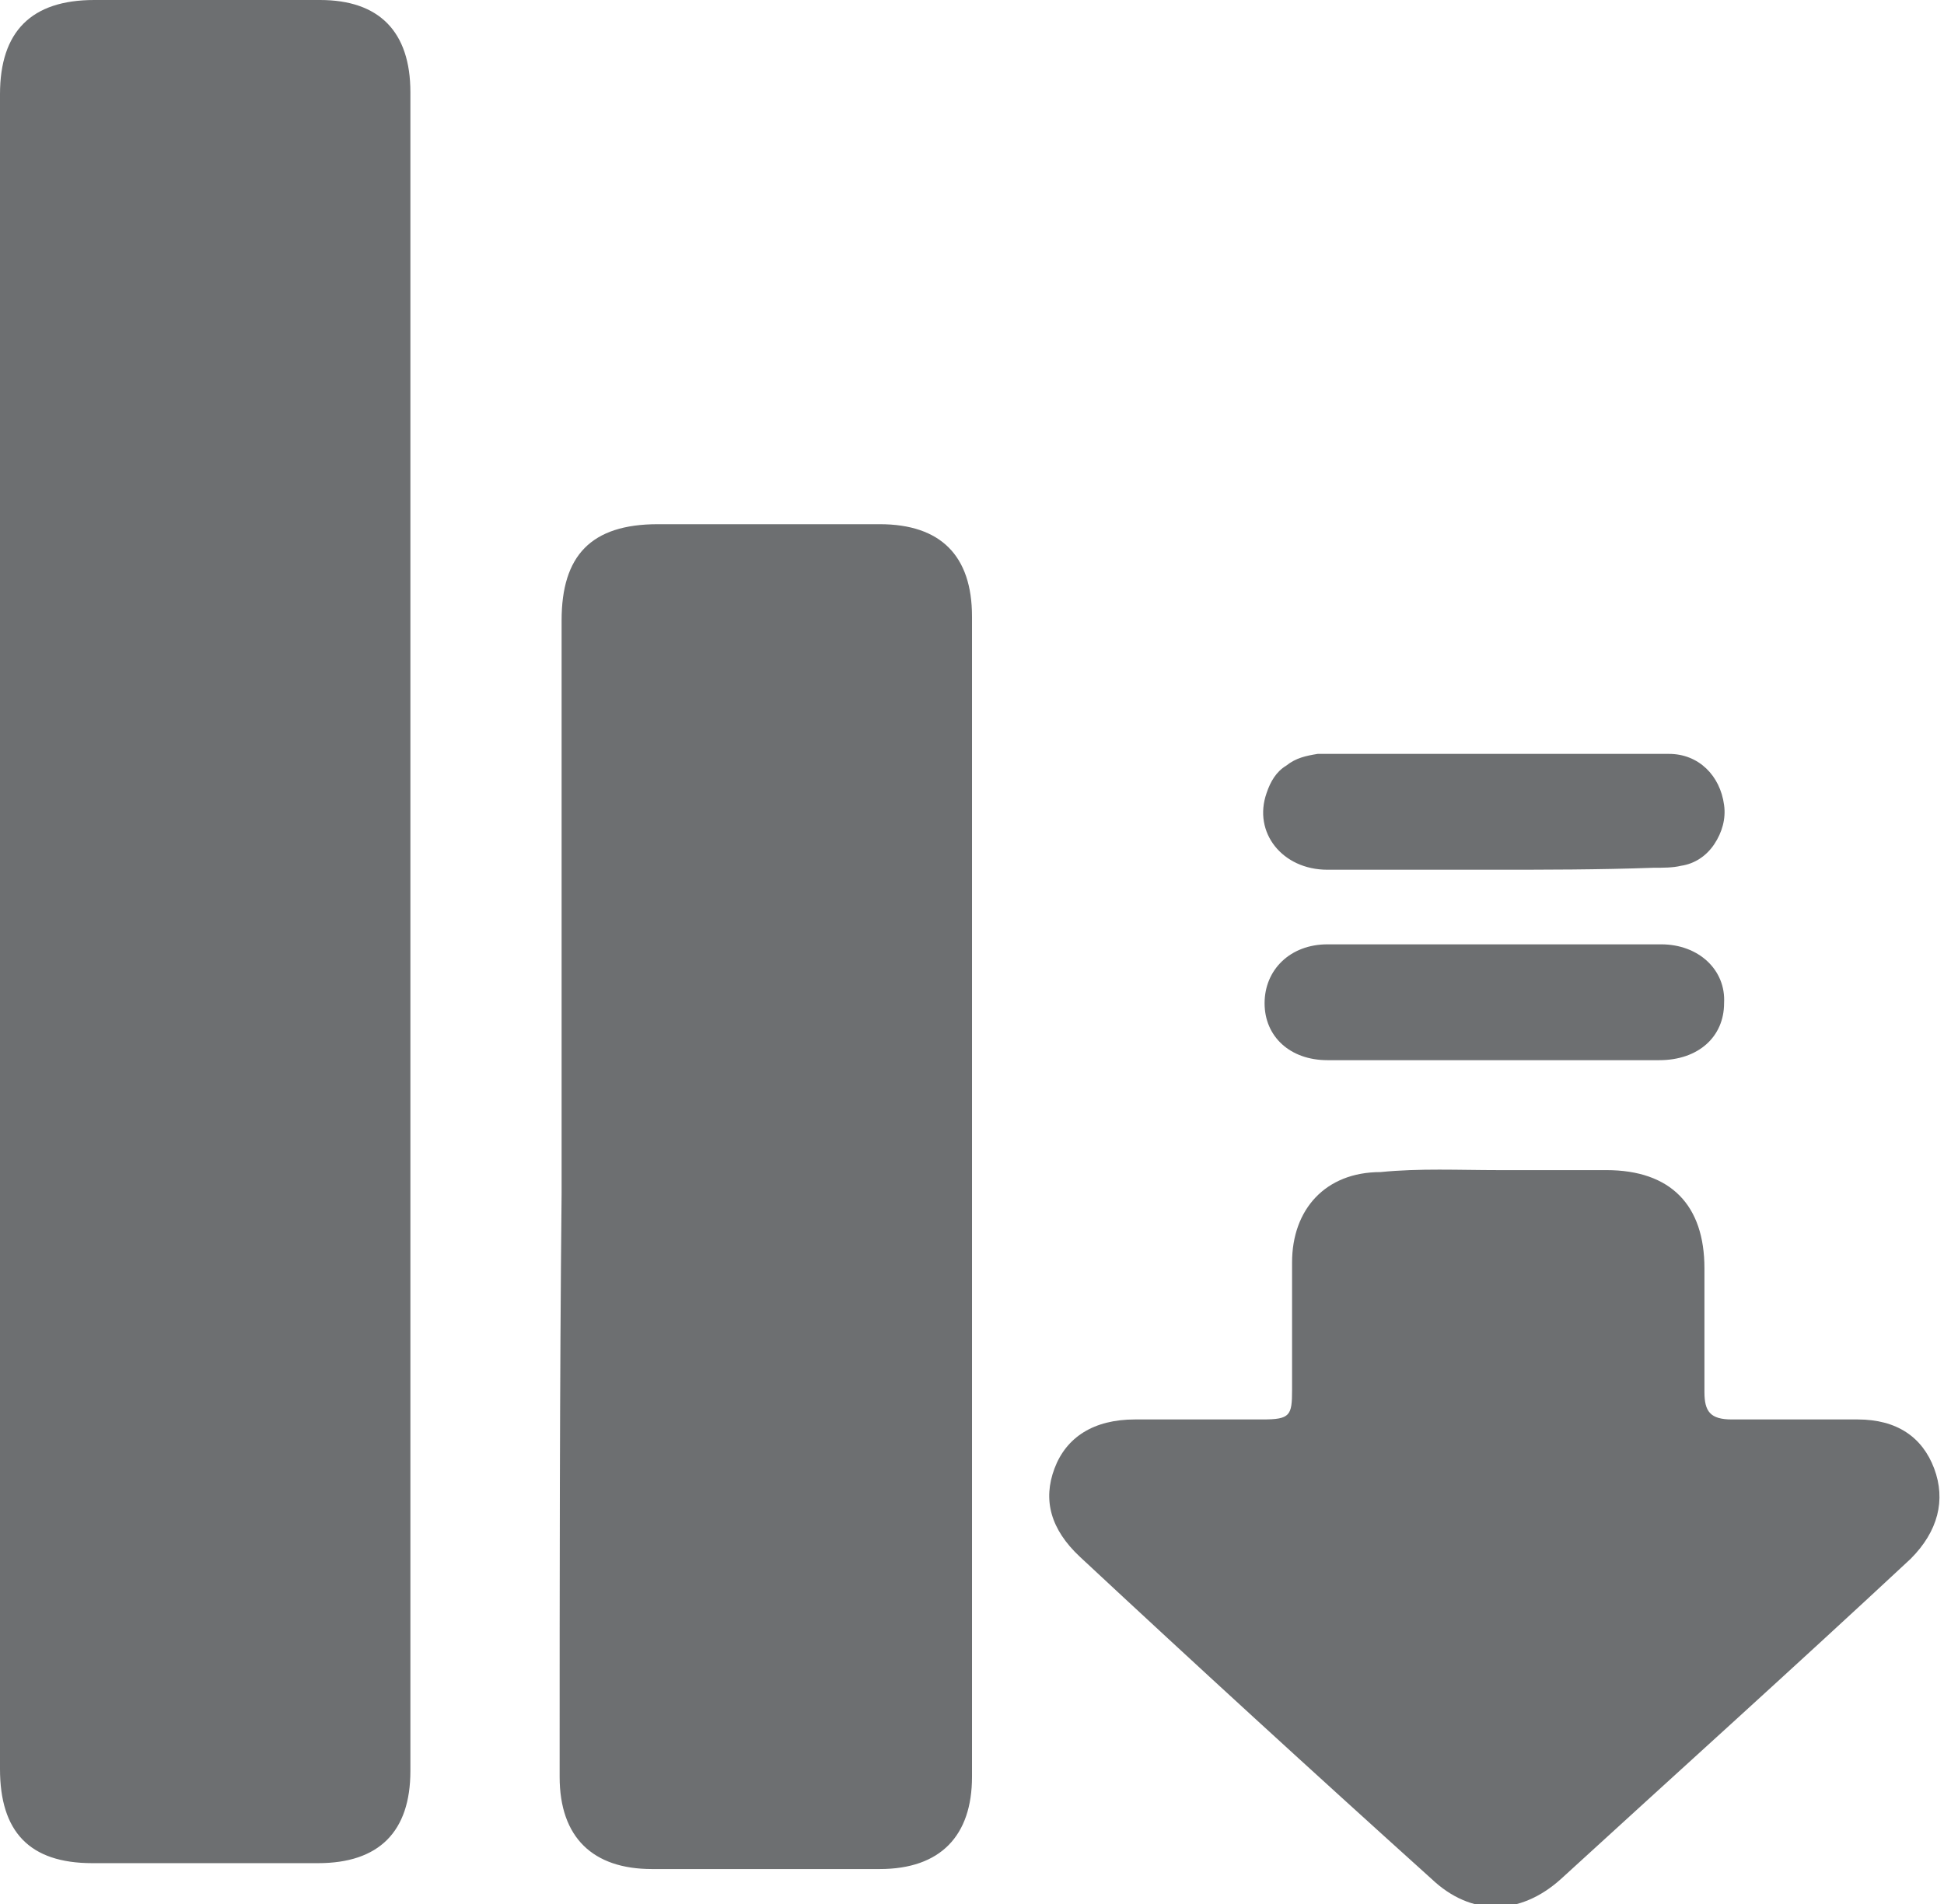<?xml version="1.0" encoding="UTF-8"?> <!-- Generator: Adobe Illustrator 25.3.1, SVG Export Plug-In . SVG Version: 6.00 Build 0) --> <svg xmlns="http://www.w3.org/2000/svg" xmlns:xlink="http://www.w3.org/1999/xlink" id="Layer_1" x="0px" y="0px" viewBox="0 0 99 97" style="enable-background:new 0 0 99 97;" xml:space="preserve"> <style type="text/css"> .st0{opacity:0.7;fill:#2F3235;} </style> <path class="st0" d="M0,47.5V4.8C0,1.6,1.6,0,4.8,0c3.8,0,7.6,0,11.5,0c3,0,4.6,1.6,4.6,4.7c0,28.5,0,57,0,85.5 c0,3.1-1.6,4.7-4.7,4.7c-3.8,0-7.6,0-11.5,0c-3.2,0-4.7-1.6-4.7-4.8C0,90.1,0,47.5,0,47.5z M28.6,60.8V31.6c0-3.3,1.5-4.9,4.9-4.9 c3.8,0,7.6,0,11.3,0c3.1,0,4.7,1.6,4.7,4.7c0,19.7,0,39.4,0,59.1c0,3-1.6,4.7-4.7,4.7c-3.8,0-7.7,0-11.6,0c-3,0-4.7-1.6-4.7-4.7 C28.5,80.6,28.5,70.7,28.6,60.8z M76.3,59.6c1.8,0,3.6,0,5.5,0c3.3,0,5,1.8,5,5c0,2.1,0,4.2,0,6.3c0,1,0.3,1.4,1.4,1.4 c2.1,0,4.3,0,6.4,0c2,0,3.3,0.9,3.9,2.5s0.2,3.2-1.2,4.6c-5.9,5.5-11.9,10.9-17.8,16.3c-2.1,1.9-4.6,1.9-6.6,0 c-6.1-5.5-12-10.9-17.9-16.4c-1.5-1.4-1.9-2.9-1.3-4.5c0.6-1.6,2-2.5,4.1-2.5c2.2,0,4.3,0,6.5,0c1.4,0,1.5-0.2,1.5-1.5 c0-2.2,0-4.4,0-6.5c0-2.7,1.7-4.6,4.5-4.6C72.3,59.5,74.3,59.6,76.3,59.6L76.3,59.6z M76,44.3c-2.8,0-5.6,0-8.4,0 c-2.3,0-3.8-1.9-3.1-3.9c0.2-0.6,0.5-1.1,1-1.4c0.5-0.4,1-0.5,1.6-0.6c6,0,11.9,0,17.9,0c1.5,0,2.6,1.1,2.8,2.6 c0.1,0.7-0.1,1.4-0.5,2s-1,1-1.7,1.1c-0.4,0.1-0.9,0.1-1.4,0.1C81.4,44.3,78.7,44.3,76,44.3z M76.1,54c-2.8,0-5.7,0-8.5,0 c-1.9,0-3.2-1.2-3.2-2.9s1.3-3,3.2-3c5.7,0,11.3,0,17,0c1.9,0,3.3,1.3,3.2,3c0,1.7-1.3,2.9-3.3,2.9C81.7,54,78.9,54,76.1,54z"></path> </svg> 